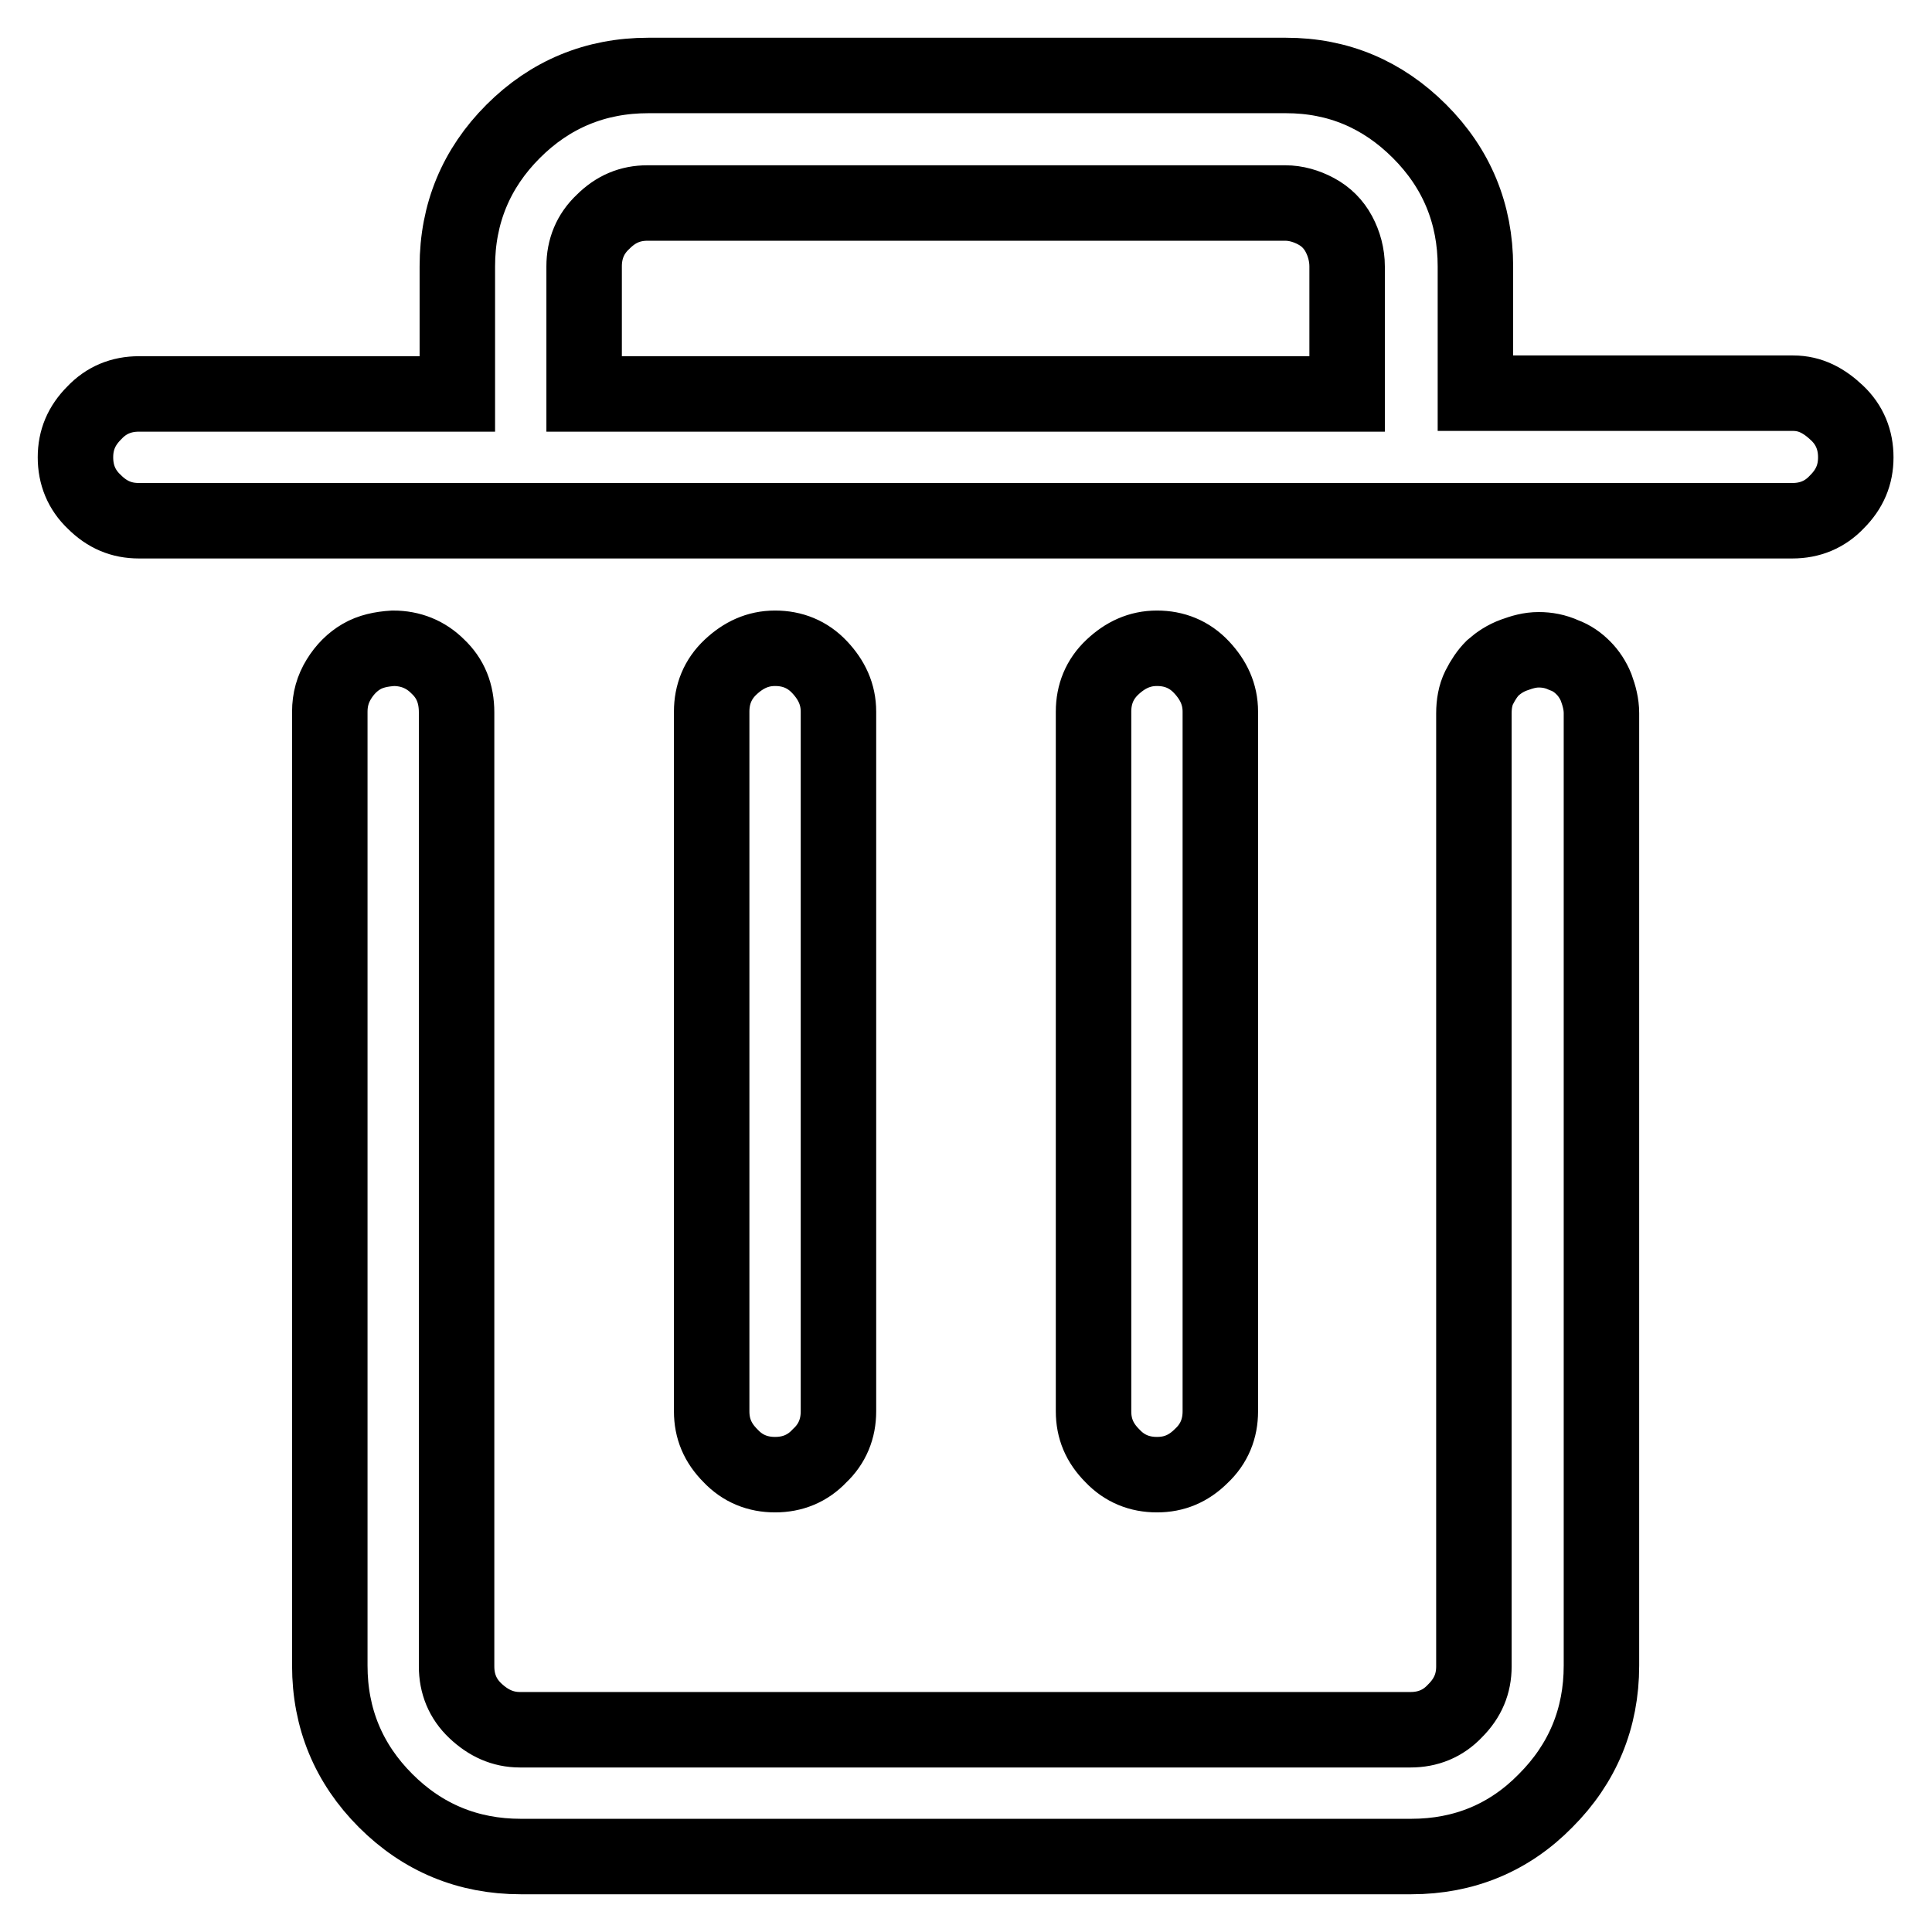 <?xml version="1.0" encoding="utf-8"?>
<!-- Svg Vector Icons : http://www.onlinewebfonts.com/icon -->
<!DOCTYPE svg PUBLIC "-//W3C//DTD SVG 1.1//EN" "http://www.w3.org/Graphics/SVG/1.1/DTD/svg11.dtd">
<svg version="1.1" xmlns="http://www.w3.org/2000/svg" xmlns:xlink="http://www.w3.org/1999/xlink" x="0px" y="0px" viewBox="0 0 256 256" enable-background="new 0 0 256 256" xml:space="preserve">
<g> <path stroke-width="10" fill-opacity="0" stroke="#000000"  d="M153.3,195.4c-2.3,0-4.3-0.8-5.9-2.5c-1.7-1.7-2.5-3.6-2.5-5.9V94.3c0-2.3,0.8-4.3,2.5-5.9s3.6-2.5,5.9-2.5 c2.3,0,4.3,0.8,5.9,2.5s2.5,3.6,2.5,5.9V187c0,2.3-0.8,4.3-2.5,5.9C157.5,194.6,155.6,195.4,153.3,195.4z M102.7,195.4 c-2.3,0-4.3-0.8-5.9-2.5c-1.7-1.7-2.5-3.6-2.5-5.9V94.3c0-2.3,0.8-4.3,2.5-5.9s3.6-2.5,5.9-2.5c2.3,0,4.3,0.8,5.9,2.5 s2.5,3.6,2.5,5.9V187c0,2.3-0.8,4.3-2.5,5.9C107,194.6,105,195.4,102.7,195.4z M237.6,52.1h-42.1V35.3c0-7-2.5-13-7.4-17.9 S177.3,10,170.4,10H85.9c-7,0-13,2.5-17.9,7.4s-7.4,10.9-7.4,17.9v16.9H18.4c-2.3,0-4.3,0.8-5.9,2.5c-1.7,1.7-2.5,3.6-2.5,5.9 c0,2.3,0.8,4.3,2.5,5.9c1.7,1.7,3.6,2.5,5.9,2.5h219.1c2.3,0,4.3-0.8,5.9-2.5c1.7-1.7,2.5-3.6,2.5-5.9c0-2.3-0.8-4.3-2.5-5.9 S239.9,52.1,237.6,52.1z M77.4,35.3c0-2.3,0.8-4.3,2.5-5.9c1.7-1.7,3.6-2.5,5.9-2.5h84.5c1.4,0,2.8,0.4,4.1,1.1 c1.3,0.7,2.3,1.7,3,3c0.7,1.3,1.1,2.8,1.1,4.3v16.9H77.4L77.4,35.3L77.4,35.3z M187,246H69c-7,0-13-2.5-17.9-7.4 s-7.4-10.9-7.4-17.9V94.3c0-1.6,0.4-3,1.2-4.3c0.8-1.3,1.8-2.3,3-3c1.2-0.7,2.6-1,4.2-1.1c2.3,0,4.3,0.8,5.9,2.4 c1.7,1.6,2.5,3.6,2.5,6.1v126.4c0,2.3,0.8,4.3,2.5,5.9s3.6,2.5,5.9,2.5h118c2.3,0,4.3-0.8,5.9-2.5c1.7-1.7,2.5-3.6,2.5-5.9V94.5 c0-1.2,0.2-2.4,0.7-3.4s1.1-1.9,1.8-2.6c0.8-0.7,1.7-1.3,2.8-1.7c1.1-0.4,2.1-0.7,3.3-0.7c1.1,0,2.2,0.2,3.3,0.7 c1.1,0.4,1.9,1,2.6,1.7s1.3,1.6,1.7,2.6c0.4,1.1,0.7,2.2,0.7,3.4v126.2c0,7-2.5,13-7.4,17.9C200,243.5,194,246,187,246L187,246z"/></g>
</svg>
